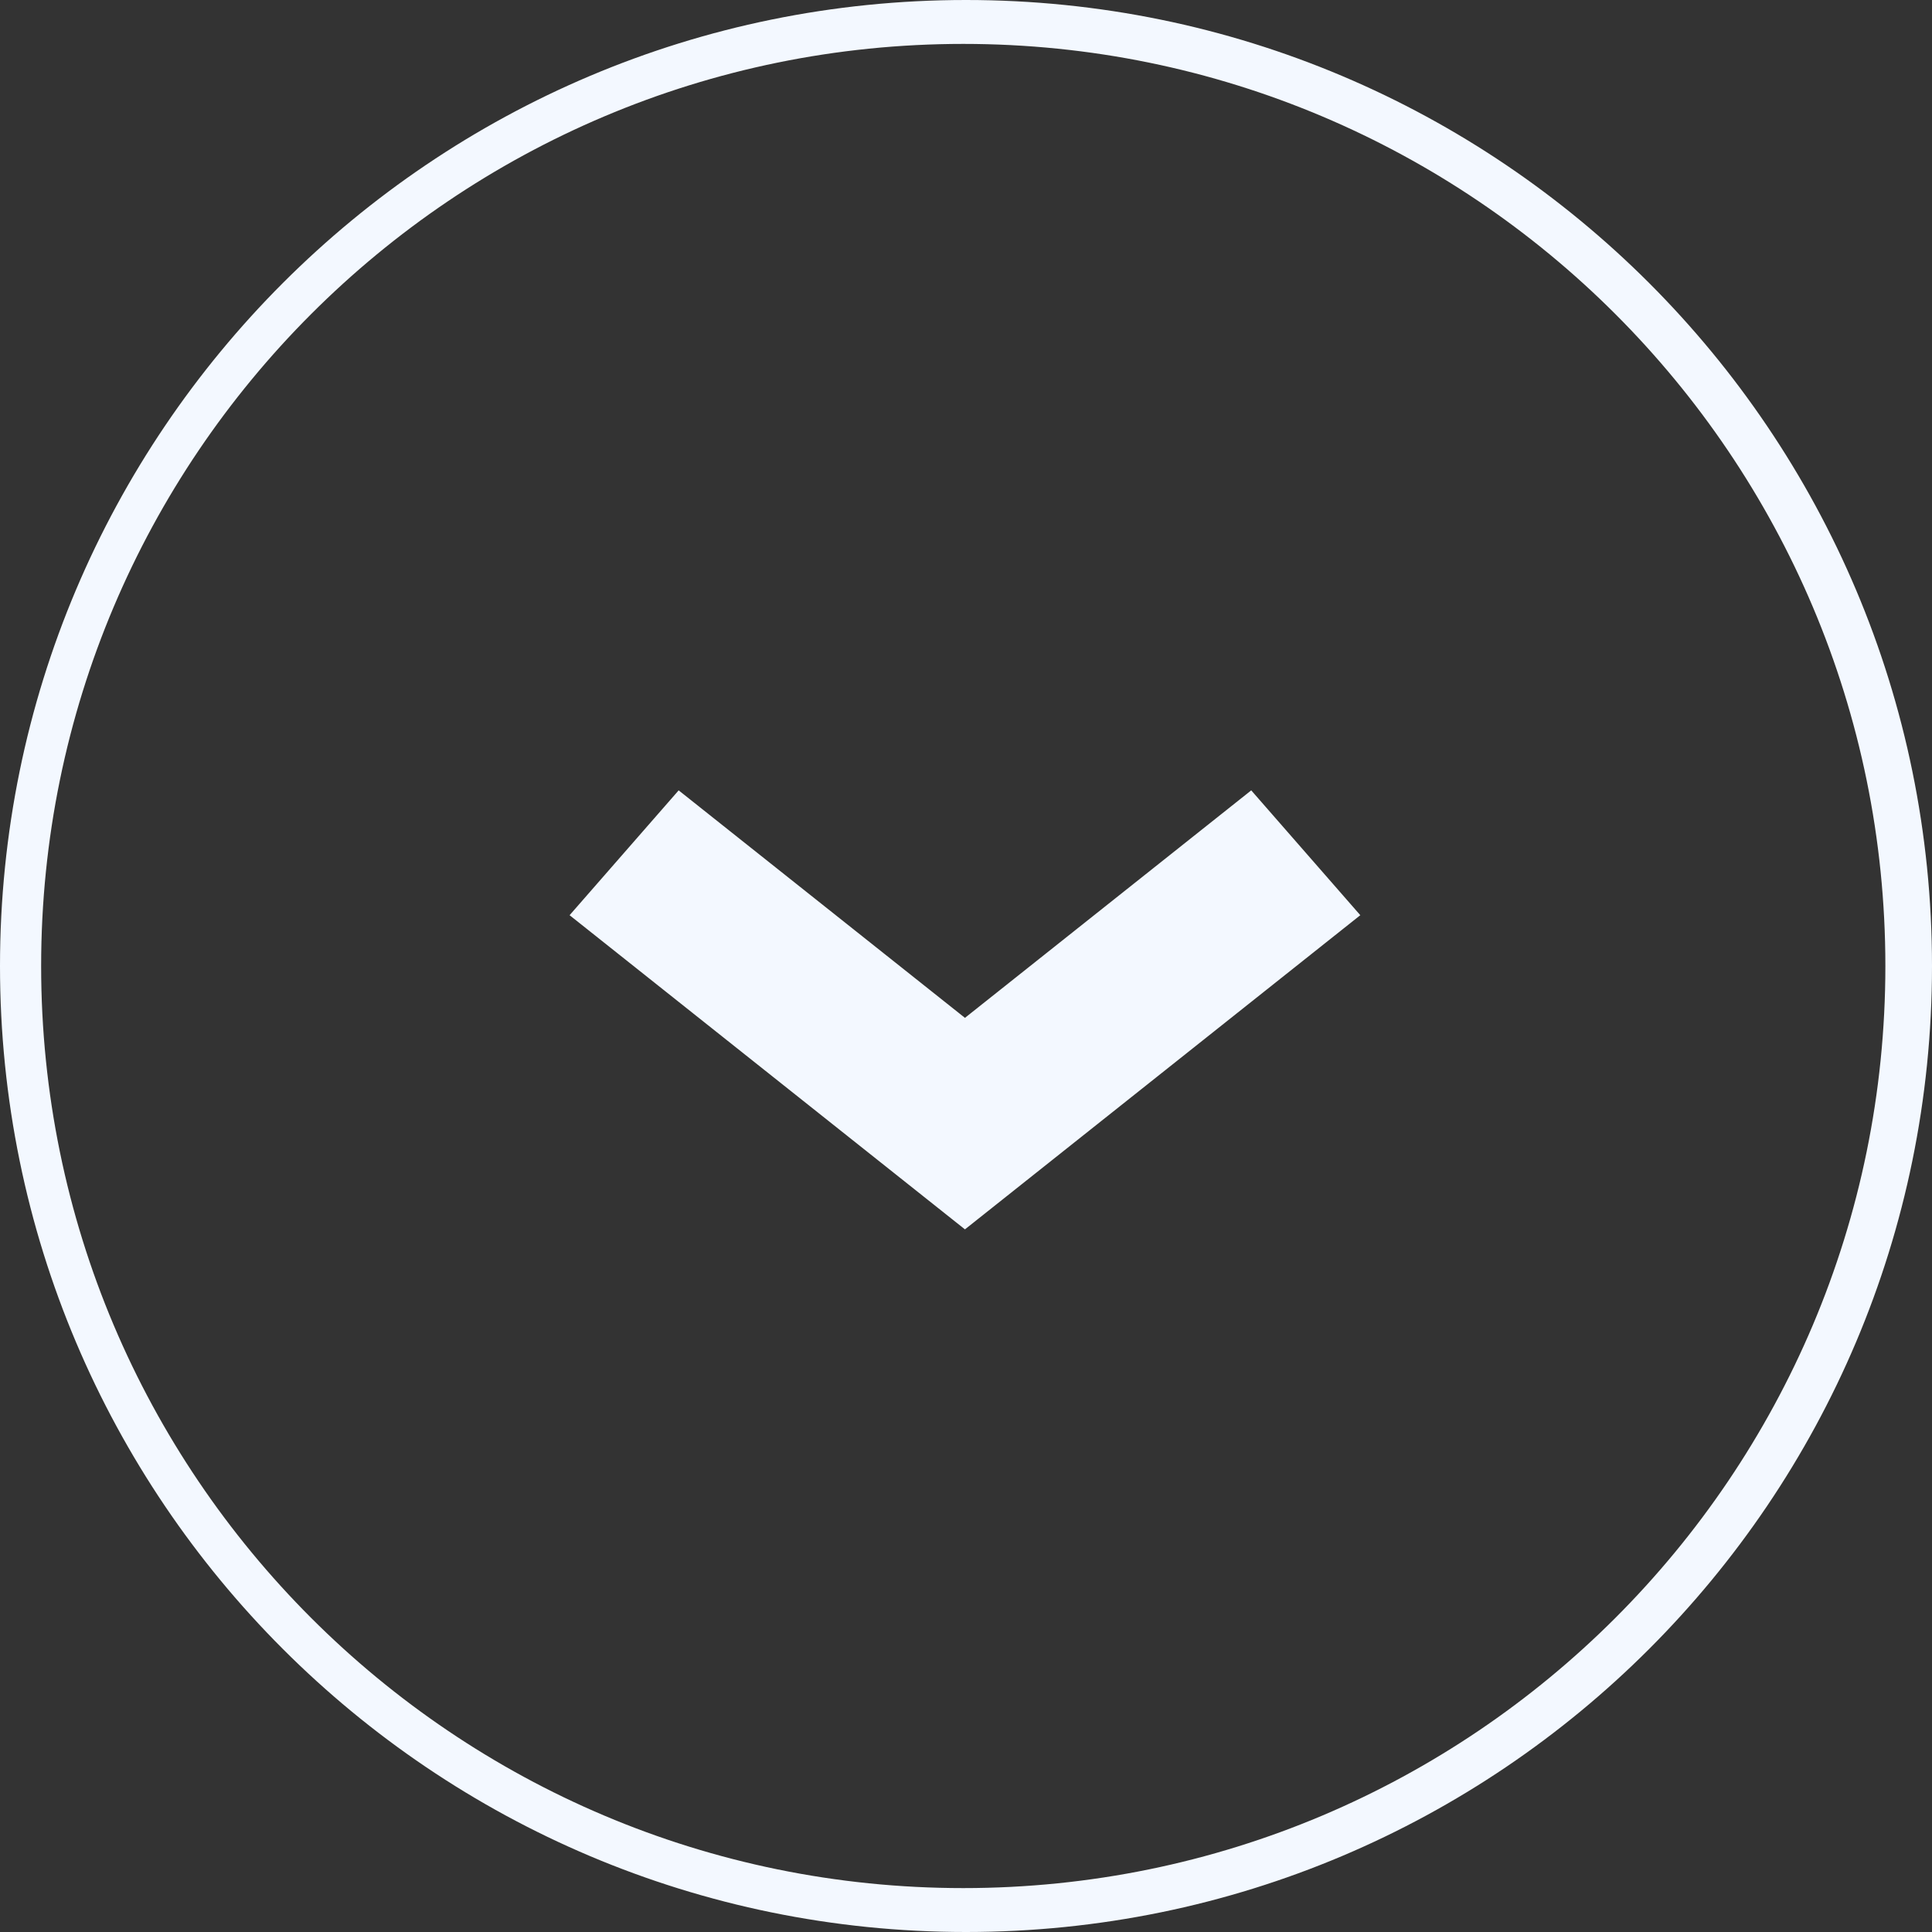 <svg 
 xmlns="http://www.w3.org/2000/svg"
 xmlns:xlink="http://www.w3.org/1999/xlink"
 width="44px" height="44px">
<rect width="100%" height="100%" fill="#333333" stroke="none"/>
<path fill-rule="evenodd"  fill="rgb(243, 248, 255)"
 d="M22.000,44.000 C9.850,44.000 0.000,34.150 0.000,22.000 C0.000,9.850 9.850,0.000 22.000,0.000 C34.150,0.000 44.000,9.850 44.000,22.000 C44.000,34.150 34.150,44.000 22.000,44.000 ZM21.938,1.000 C10.340,1.000 0.937,10.402 0.937,22.000 C0.937,33.598 10.340,43.000 21.938,43.000 C33.535,43.000 42.938,33.598 42.938,22.000 C42.938,10.402 33.535,1.000 21.938,1.000 ZM12.972,20.843 L15.456,18.000 L21.976,23.181 L28.496,18.000 L30.980,20.843 L21.976,27.998 L12.972,20.843 Z"/>
</svg>